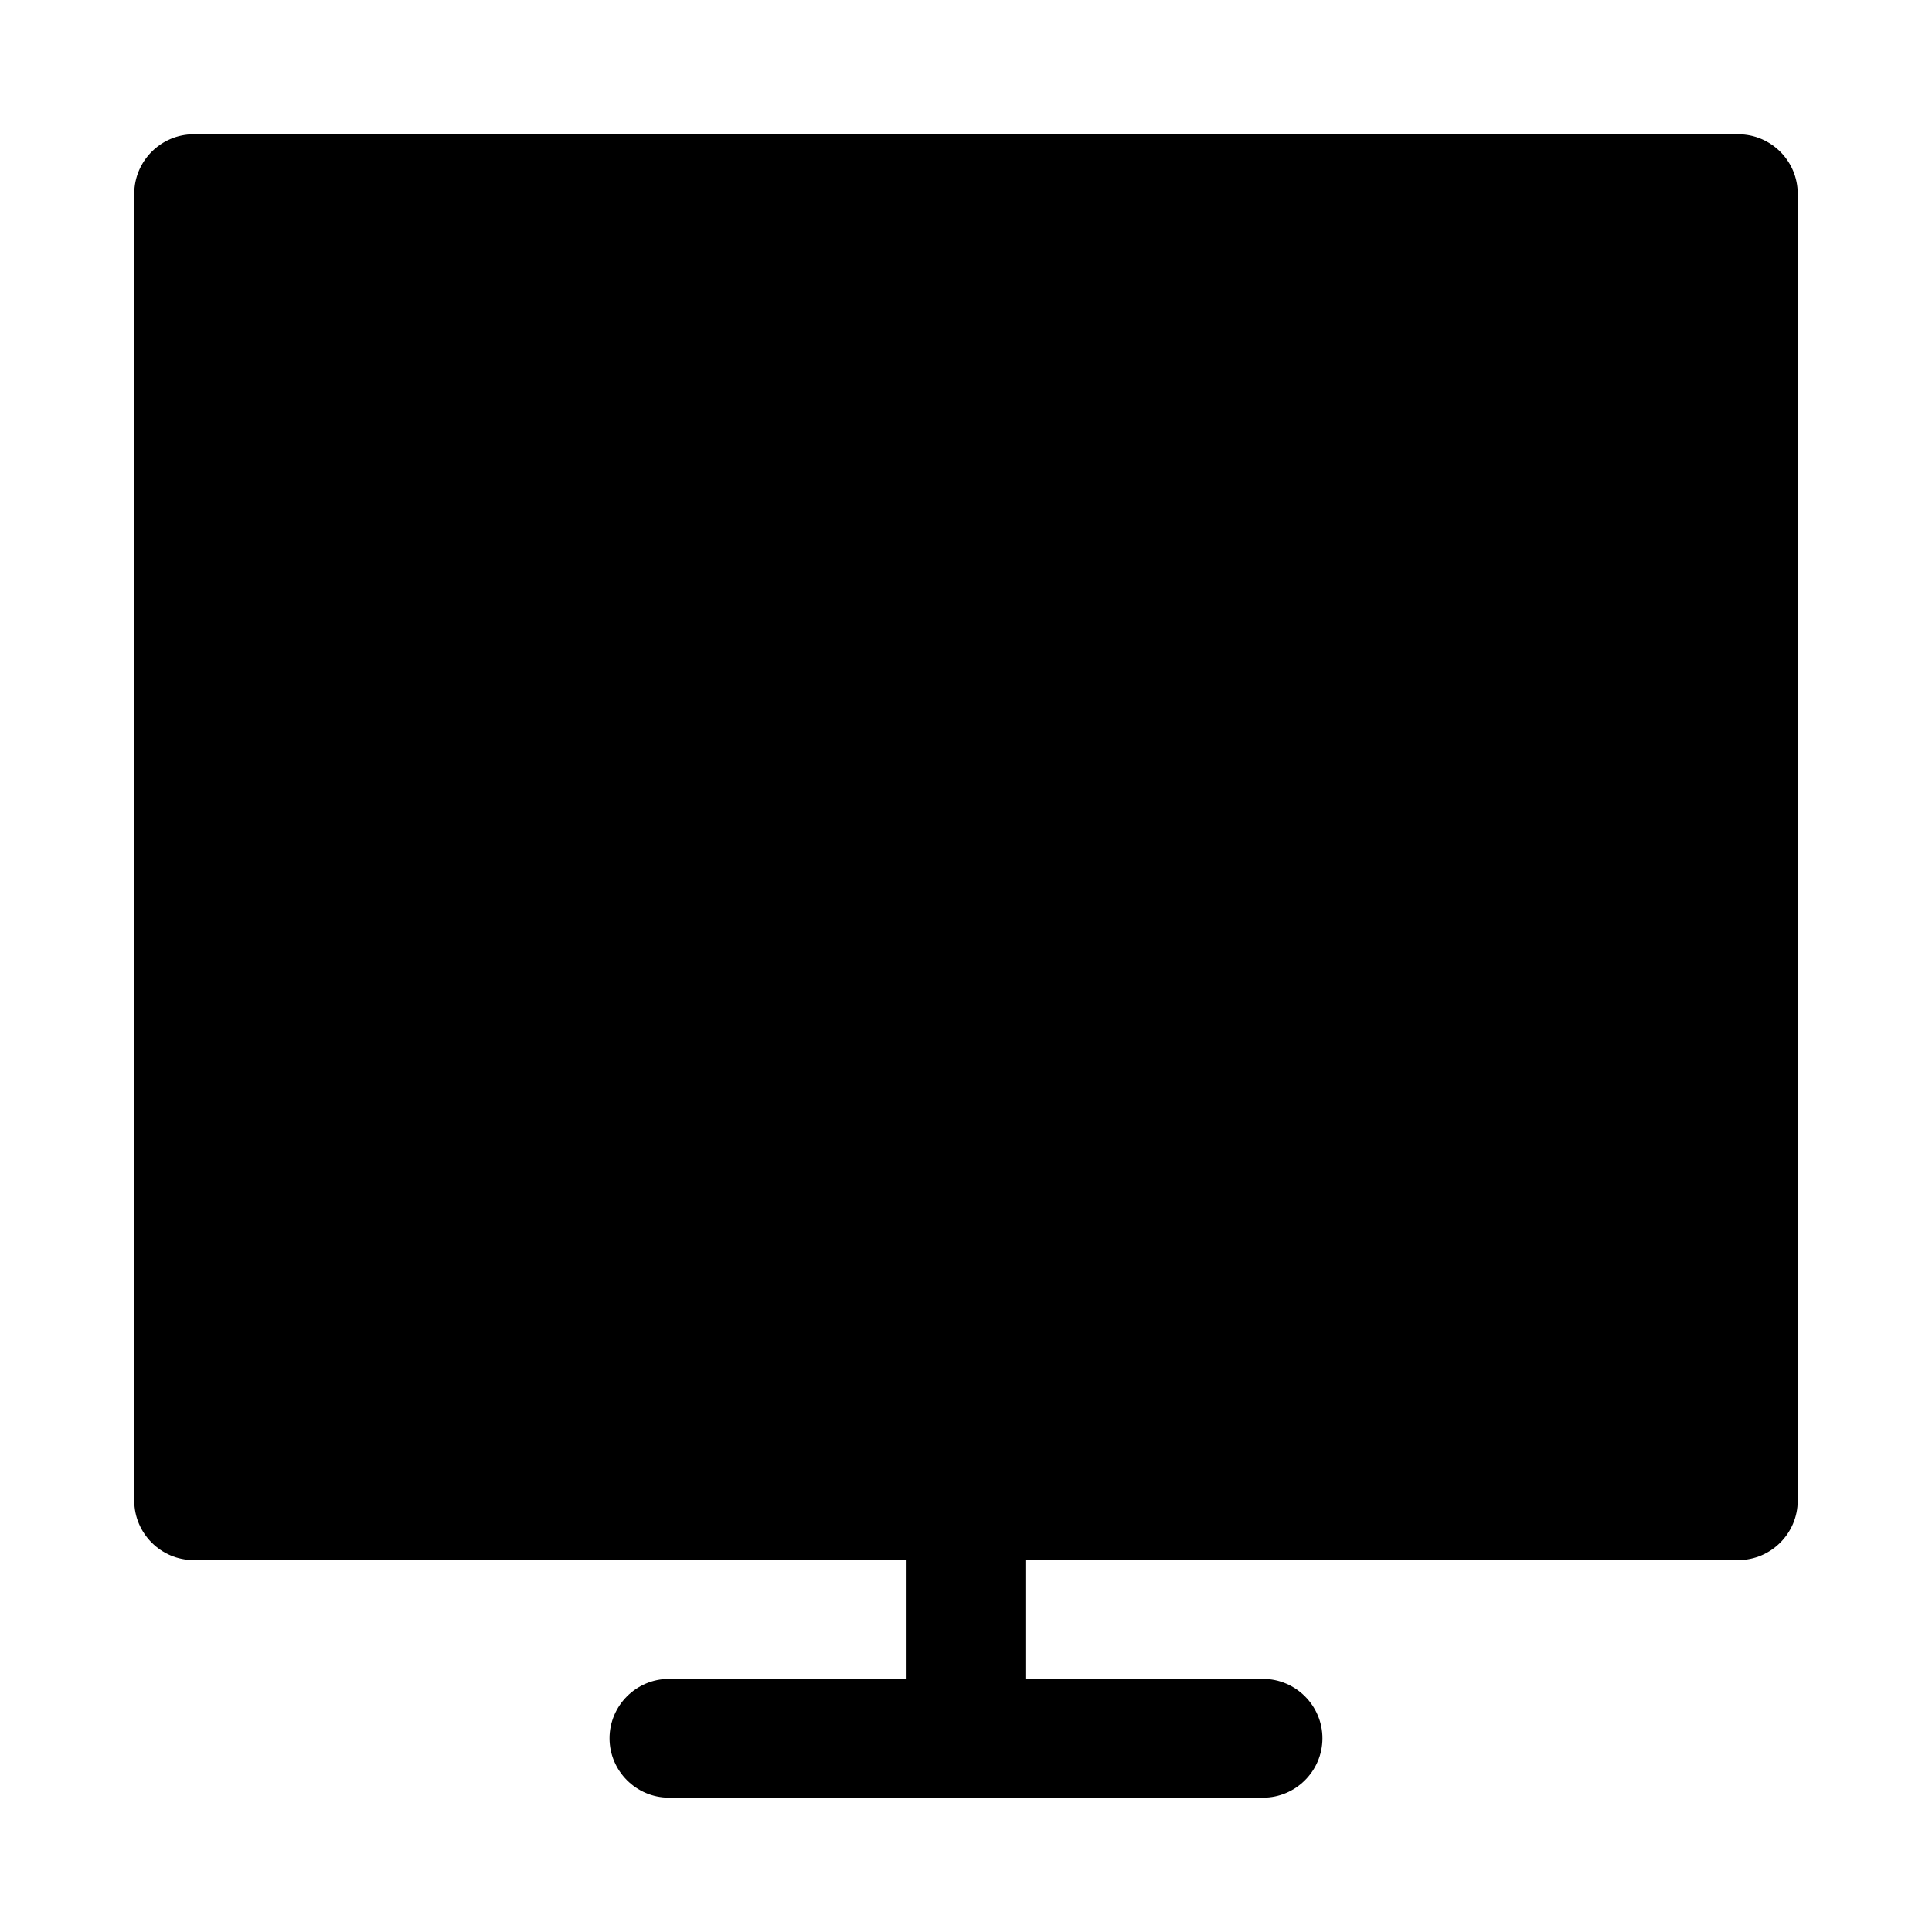 <?xml version="1.0" encoding="UTF-8"?>
<!-- Uploaded to: SVG Repo, www.svgrepo.com, Generator: SVG Repo Mixer Tools -->
<svg fill="#000000" width="800px" height="800px" version="1.1" viewBox="144 144 512 512" xmlns="http://www.w3.org/2000/svg">
 <path d="m195.32 179.58c-8.66 0-15.742 7.086-15.742 15.742v346.37c0 8.66 7.086 15.742 15.742 15.742h188.93v31.488h-62.977c-8.66 0-15.742 7.086-15.742 15.742 0 8.66 7.086 15.742 15.742 15.742h76.359 2.363 2.363 76.359c8.66 0 15.742-7.086 15.742-15.742 0-8.66-7.086-15.742-15.742-15.742h-62.977v-31.488h188.93c8.66 0 15.742-7.086 15.742-15.742v-346.37c0-8.66-7.086-15.742-15.742-15.742z"/>
</svg>